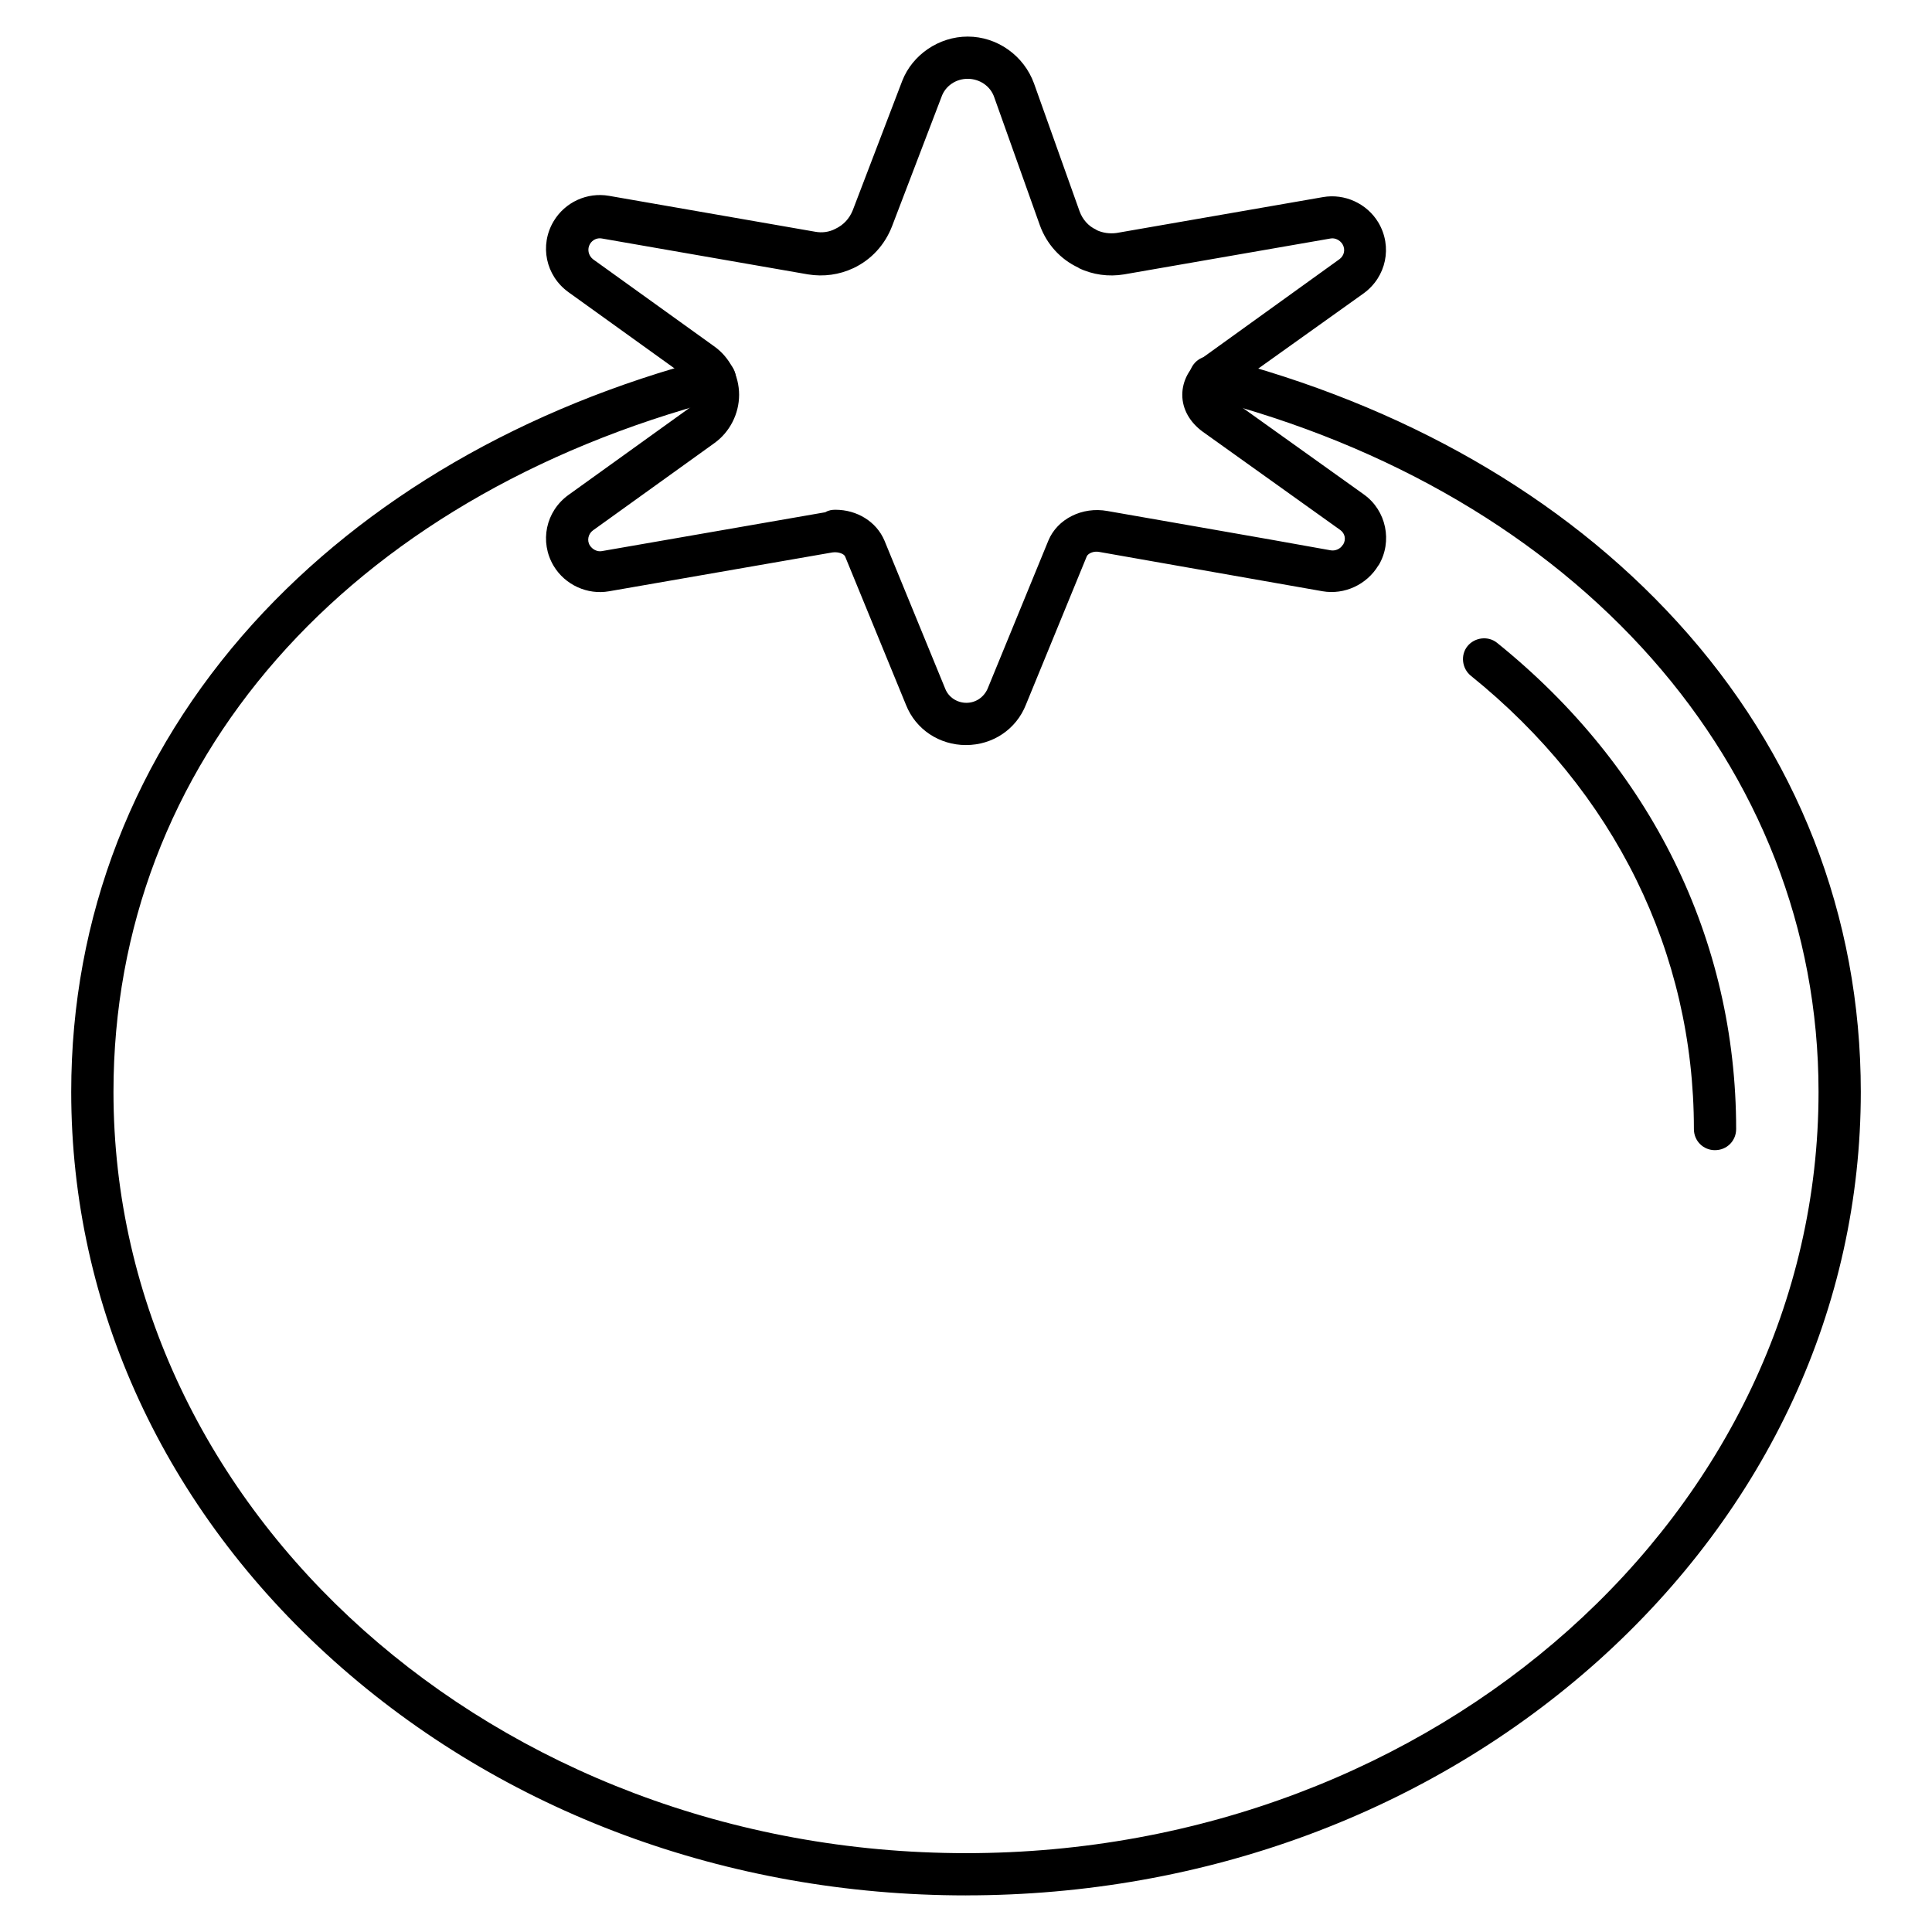 <?xml version="1.0" encoding="UTF-8"?>
<!-- Uploaded to: ICON Repo, www.iconrepo.com, Generator: ICON Repo Mixer Tools -->
<svg fill="#000000" width="800px" height="800px" version="1.1" viewBox="144 144 512 512" xmlns="http://www.w3.org/2000/svg">
 <g>
  <path d="m400 646.3c-63.258 0-122.71-22.055-167.49-62.137-44.895-40.191-69.637-93.82-69.637-150.81 0-46.352 16.684-89.23 48.141-124.05 30.004-33.141 71.875-57.434 121.03-70.309 3.023-0.785 6.047 1.008 6.828 4.031 0.785 3.023-1.008 6.047-4.031 6.828-99.082 26.09-160.77 96.398-160.77 183.5 0 111.29 101.32 201.75 225.93 201.75s225.93-90.461 225.93-201.75c0-86.43-63.816-158.64-162.56-183.95-3.023-0.785-4.812-3.805-4.031-6.828 0.785-3.023 3.805-4.812 6.828-4.031 49.711 12.762 91.918 36.945 122.26 70.199 31.906 34.93 48.703 78.035 48.703 124.61 0 56.988-24.742 110.5-69.637 150.81-44.785 40.074-104.23 62.129-167.49 62.129z"/>
  <path d="m598.5 448.81c-3.137 0-5.598-2.465-5.598-5.598 0-46.797-21.047-89.453-59.113-120.13-2.352-1.902-2.801-5.484-0.895-7.836 1.902-2.352 5.484-2.801 7.836-0.895 40.863 32.914 63.367 78.707 63.367 128.86 0 3.129-2.465 5.594-5.598 5.594z"/>
  <path d="m400 341.45c-7.055 0-13.324-4.141-15.898-10.637l-16.121-39.297c-0.223-0.672-1.68-1.344-3.359-1.121l-59.227 10.301c-5.711 1.008-11.645-1.68-14.668-6.719-3.805-6.383-2.129-14.441 3.918-18.809l32.242-23.176c1.23-0.895 1.902-2.238 1.902-3.695s-0.672-2.801-1.902-3.695l-32.242-23.176c-6.047-4.367-7.727-12.426-3.918-18.809 3.023-5.039 8.844-7.727 14.668-6.719l54.637 9.516c1.793 0.336 3.695 0.113 5.375-0.785 2.129-1.008 3.695-2.688 4.59-4.926l13.098-34.258c2.688-6.938 9.738-11.75 17.352-11.75 7.836 0 14.891 5.039 17.578 12.426l12.09 33.922c0.785 2.129 2.352 3.918 4.367 4.812l0.113 0.113c1.68 0.785 3.469 1.008 5.262 0.785l54.746-9.516c5.711-1.008 11.645 1.68 14.668 6.719 3.805 6.383 2.129 14.441-3.918 18.809l-36.387 25.973c-0.449 0.336-0.559 0.559-0.672 0.672 0 0 0.223 0.223 0.672 0.559l36.5 26.086c5.934 4.254 7.613 12.426 3.918 18.695l-0.113 0.113c-3.023 5.039-8.957 7.836-14.777 6.828-15.785-2.801-58.664-10.301-59.113-10.41-1.68-0.336-3.023 0.449-3.359 1.121l-16.121 39.297c-2.578 6.606-8.848 10.75-15.898 10.75zm-34.598-62.359c5.711 0 10.859 3.137 12.988 8.172l16.121 39.297c0.895 2.238 3.137 3.695 5.598 3.695 2.465 0 4.59-1.457 5.598-3.695l16.121-39.297c2.352-5.711 8.957-9.07 15.676-7.836 0.449 0.113 43.215 7.5 59.113 10.41 1.23 0.223 2.574-0.336 3.246-1.457l0.113-0.113c0.785-1.344 0.449-2.91-0.785-3.805l-36.5-26.086c-3.359-2.465-5.375-5.934-5.375-9.742 0-3.695 1.902-7.277 5.262-9.742l36.387-26.199c1.23-0.895 1.68-2.574 0.785-4.031-0.672-1.008-1.902-1.68-3.137-1.457l-54.746 9.516c-4.031 0.672-8.285 0.113-11.98-1.68l-0.113-0.113c-4.812-2.238-8.398-6.269-10.188-11.195l-12.09-33.922c-1.008-3.023-3.918-4.926-7.055-4.926-3.137 0-5.934 1.902-6.941 4.812l-13.098 34.258c-1.902 4.926-5.484 8.844-10.188 11.082-3.805 1.793-7.949 2.352-12.09 1.68l-54.637-9.516c-1.23-0.223-2.465 0.336-3.137 1.457-0.785 1.344-0.449 3.023 0.785 4.031l32.242 23.176c4.031 2.91 6.492 7.727 6.492 12.762 0 5.039-2.465 9.852-6.492 12.762l-32.242 23.176c-1.23 0.895-1.68 2.688-0.785 4.031 0.672 1.008 1.902 1.68 3.137 1.457l59.227-10.301c0.898-0.551 1.793-0.66 2.688-0.66z"/>
 </g>
</svg>